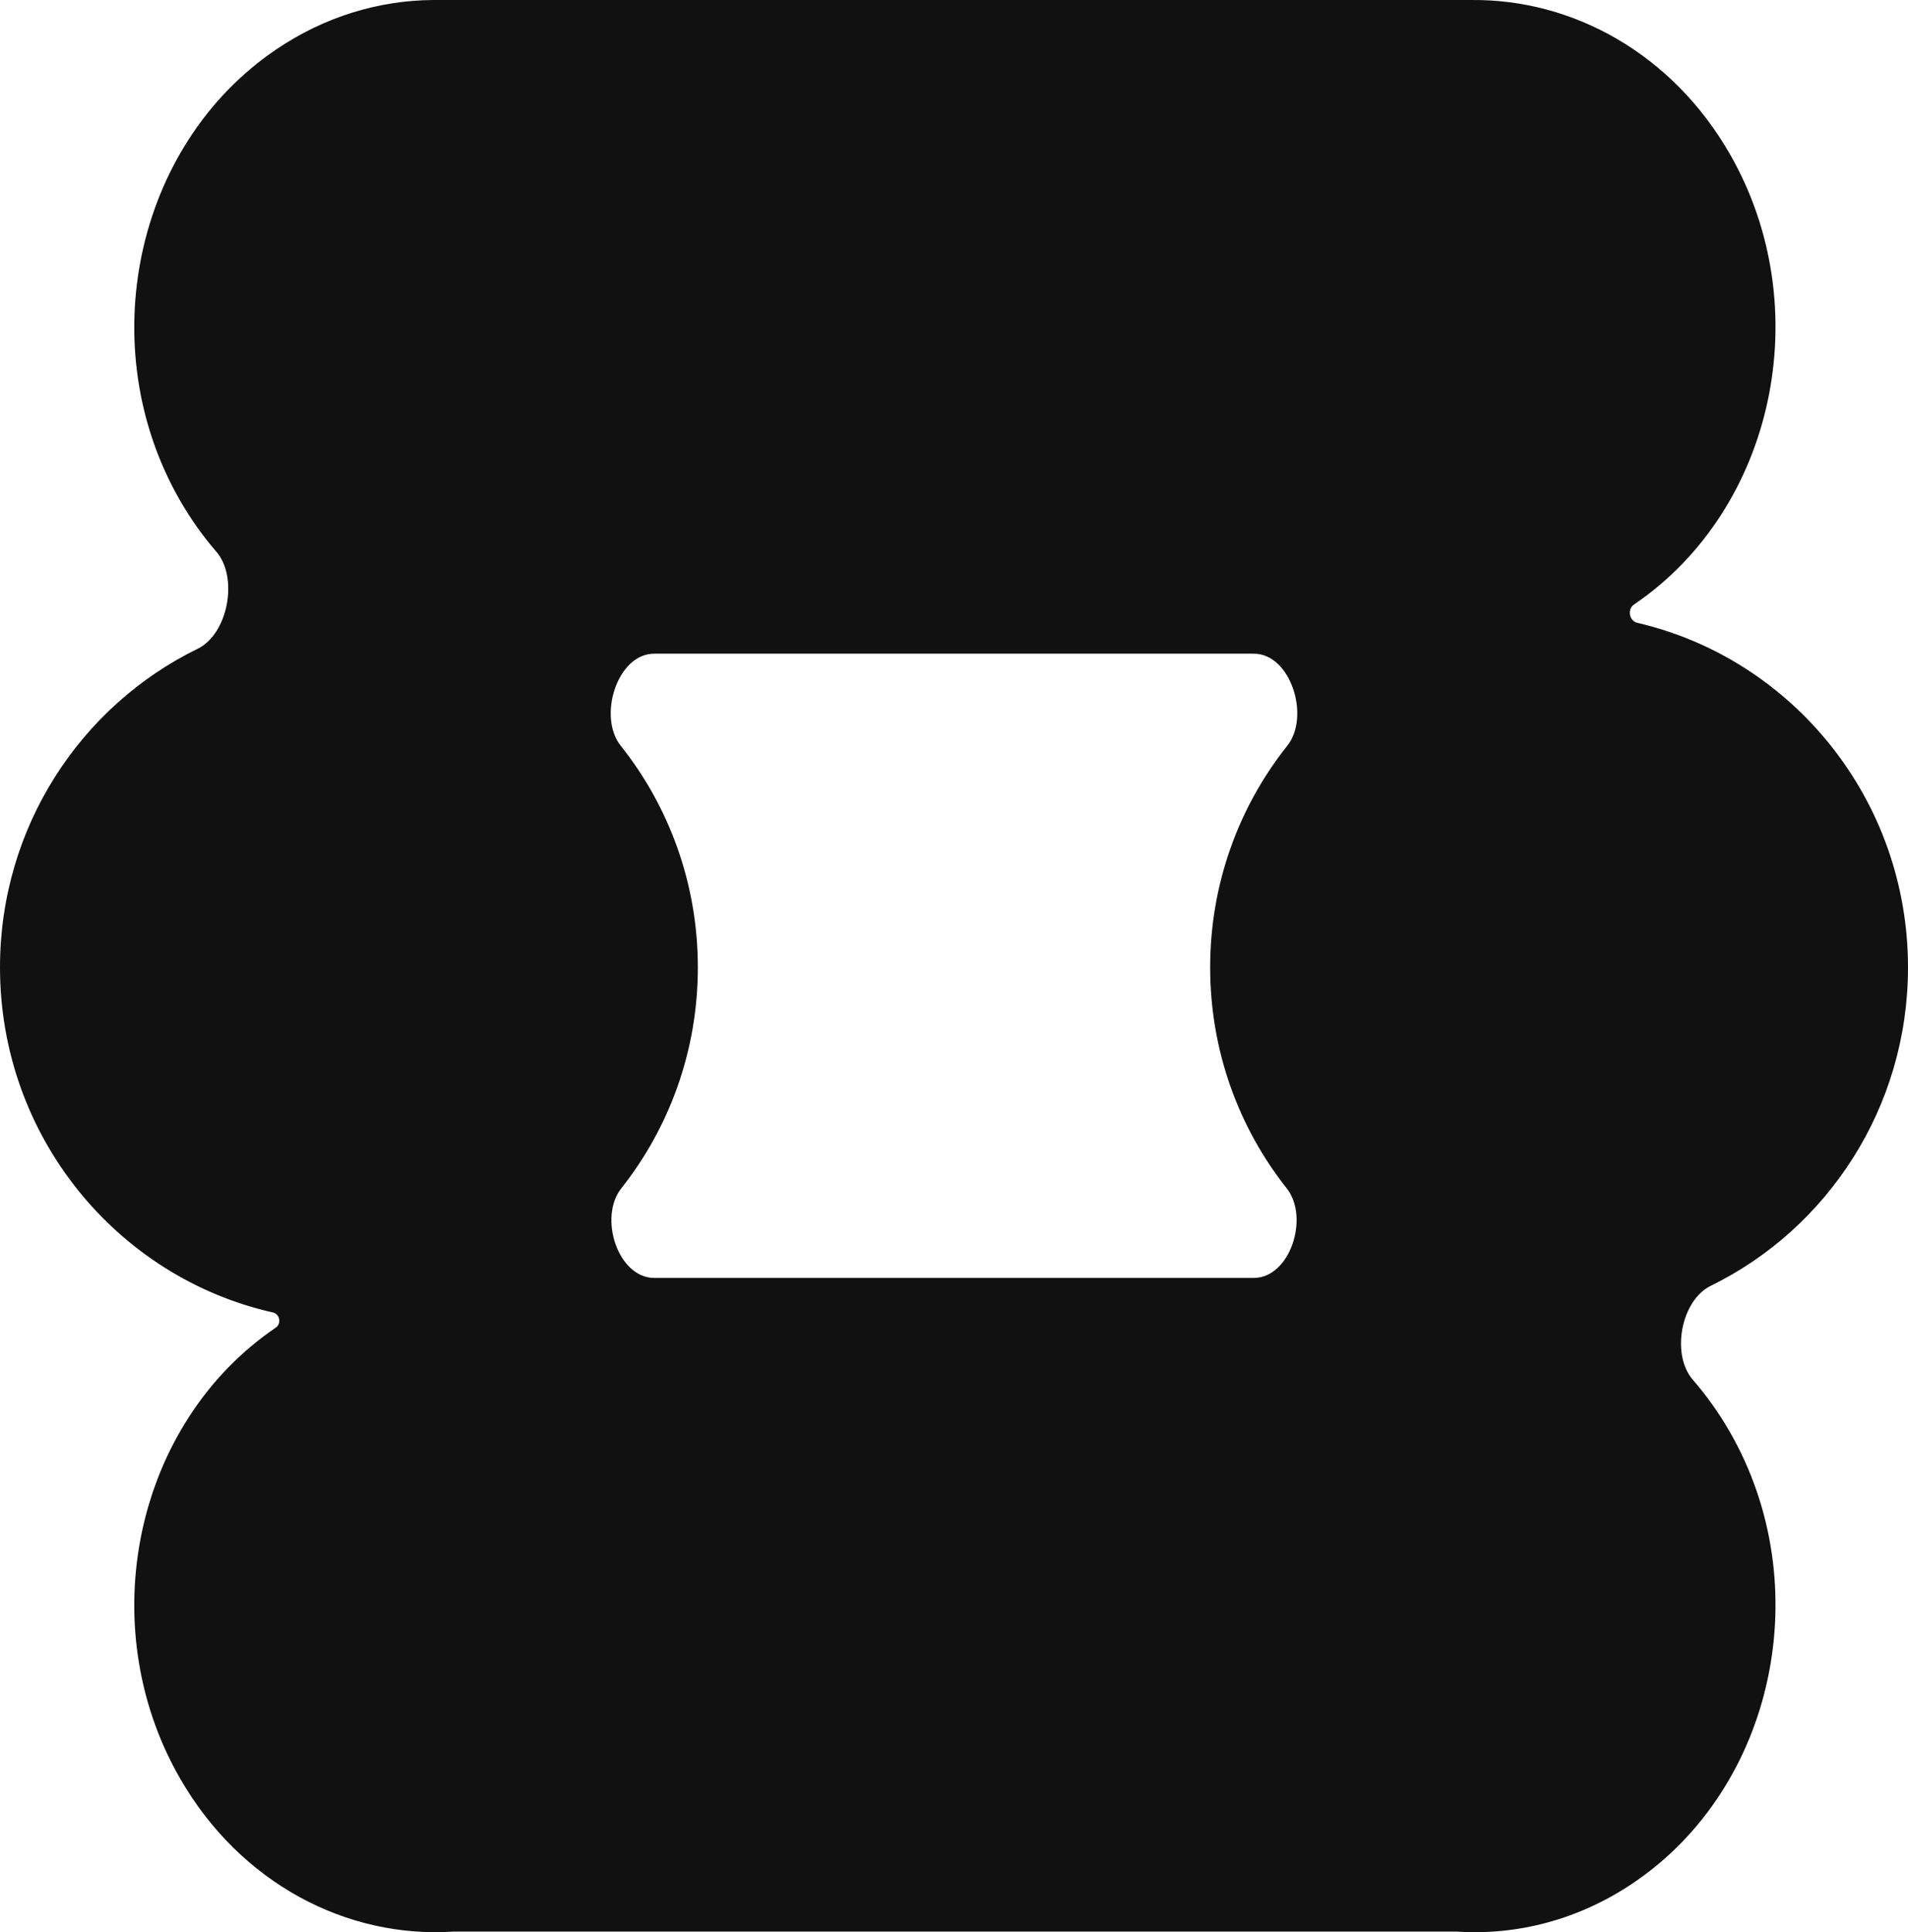 <?xml version="1.0" encoding="utf-8"?>
<svg xmlns="http://www.w3.org/2000/svg" width="160" height="162" viewBox="0 0 160 162" fill="none">
  <path fill-rule="evenodd" clip-rule="evenodd" d="M123.437 0C123.437 0 123.437 0 123.437 0H36.275C36.275 0 36.275 0 36.275 0V0C36.275 0.001 36.274 0.001 36.274 0.001C31.773 0.039 27.226 1.386 23.128 4.167C11.309 12.19 7.712 29.108 15.093 41.955C15.994 43.523 17.017 44.958 18.14 46.254C20.009 48.411 19.132 53.146 16.579 54.392C6.77 59.177 0 69.342 0 81.109C0 95.263 9.795 107.099 22.894 110.043C23.464 110.171 23.613 110.983 23.128 111.312V111.312C11.309 119.335 7.712 136.253 15.093 149.099C20.165 157.926 29.099 162.534 38.028 161.951H122.167C127.216 162.28 132.404 160.967 137.02 157.833C148.839 149.81 152.436 132.892 145.055 120.045C144.142 118.457 143.105 117.006 141.965 115.696C140.117 113.575 140.95 109.036 143.465 107.804C153.251 103.01 160 92.858 160 81.109C160 67.023 150.299 55.233 137.296 52.218C136.62 52.061 136.444 51.079 137.02 50.688V50.688C148.839 42.665 152.436 25.747 145.055 12.901C140.233 4.509 131.919 -0.07 123.438 0.001C123.438 0.001 123.437 0.001 123.437 0V0ZM52.099 99.635C50.179 102.06 51.8 107.145 54.87 107.145H105.13C108.2 107.145 109.821 102.06 107.901 99.635C103.884 94.56 101.481 88.119 101.481 81.109C101.481 74.071 103.903 67.606 107.949 62.523C109.894 60.078 108.241 54.806 105.141 54.806H54.859C51.759 54.806 50.106 60.078 52.051 62.523C56.097 67.606 58.519 74.071 58.519 81.109C58.519 88.119 56.116 94.56 52.099 99.635Z" fill="#111111"/>
</svg>